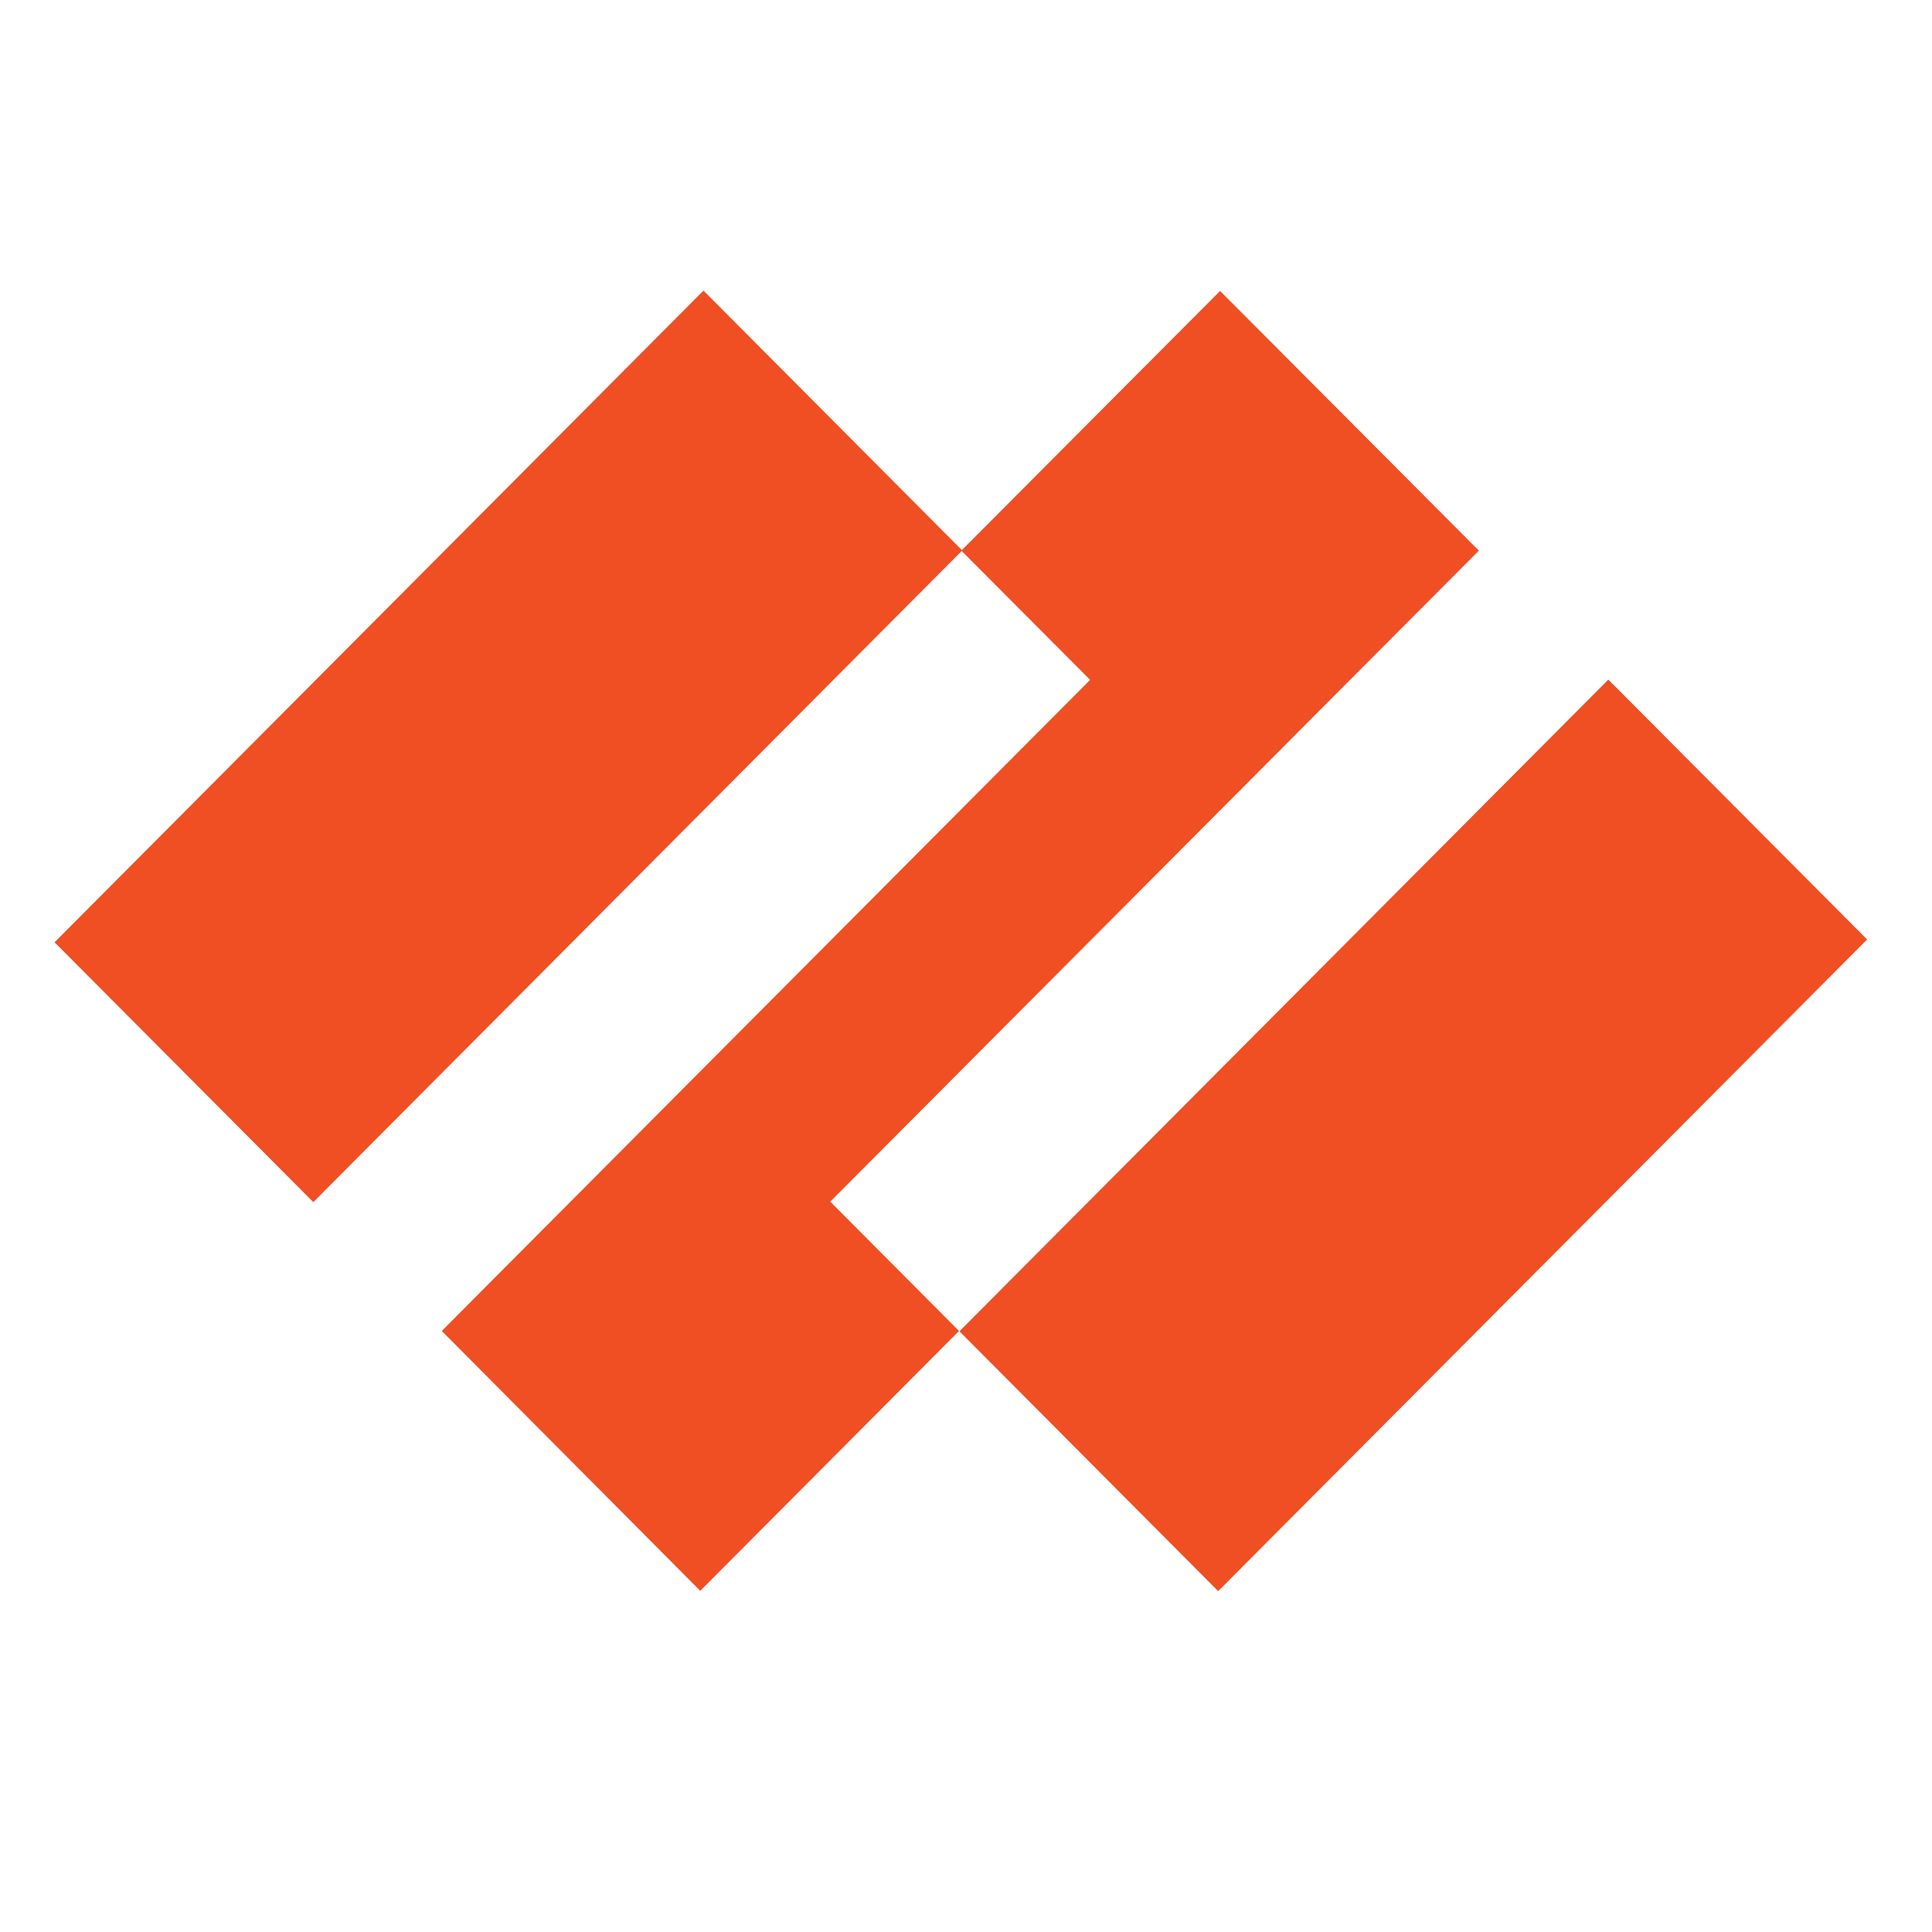 <svg viewBox="-2 -14 96 96" xmlns="http://www.w3.org/2000/svg"><g fill="#f04e23"><path d="m39.253 45.709 32.23-32.348-12.858-12.903-12.857 12.903 6.4 6.421-32.216 32.353 12.843 12.912 12.858-12.912z"/><path d="m-.25 13.934h45.671v18.211h-45.671z" transform="matrix(.706 -.709 .706 .709 -8.949 22.765)"/><path d="m44.779 33.217h45.671v18.211h-45.671z" transform="matrix(.706 -.709 .706 .709 -9.391 60.349)"/></g></svg>